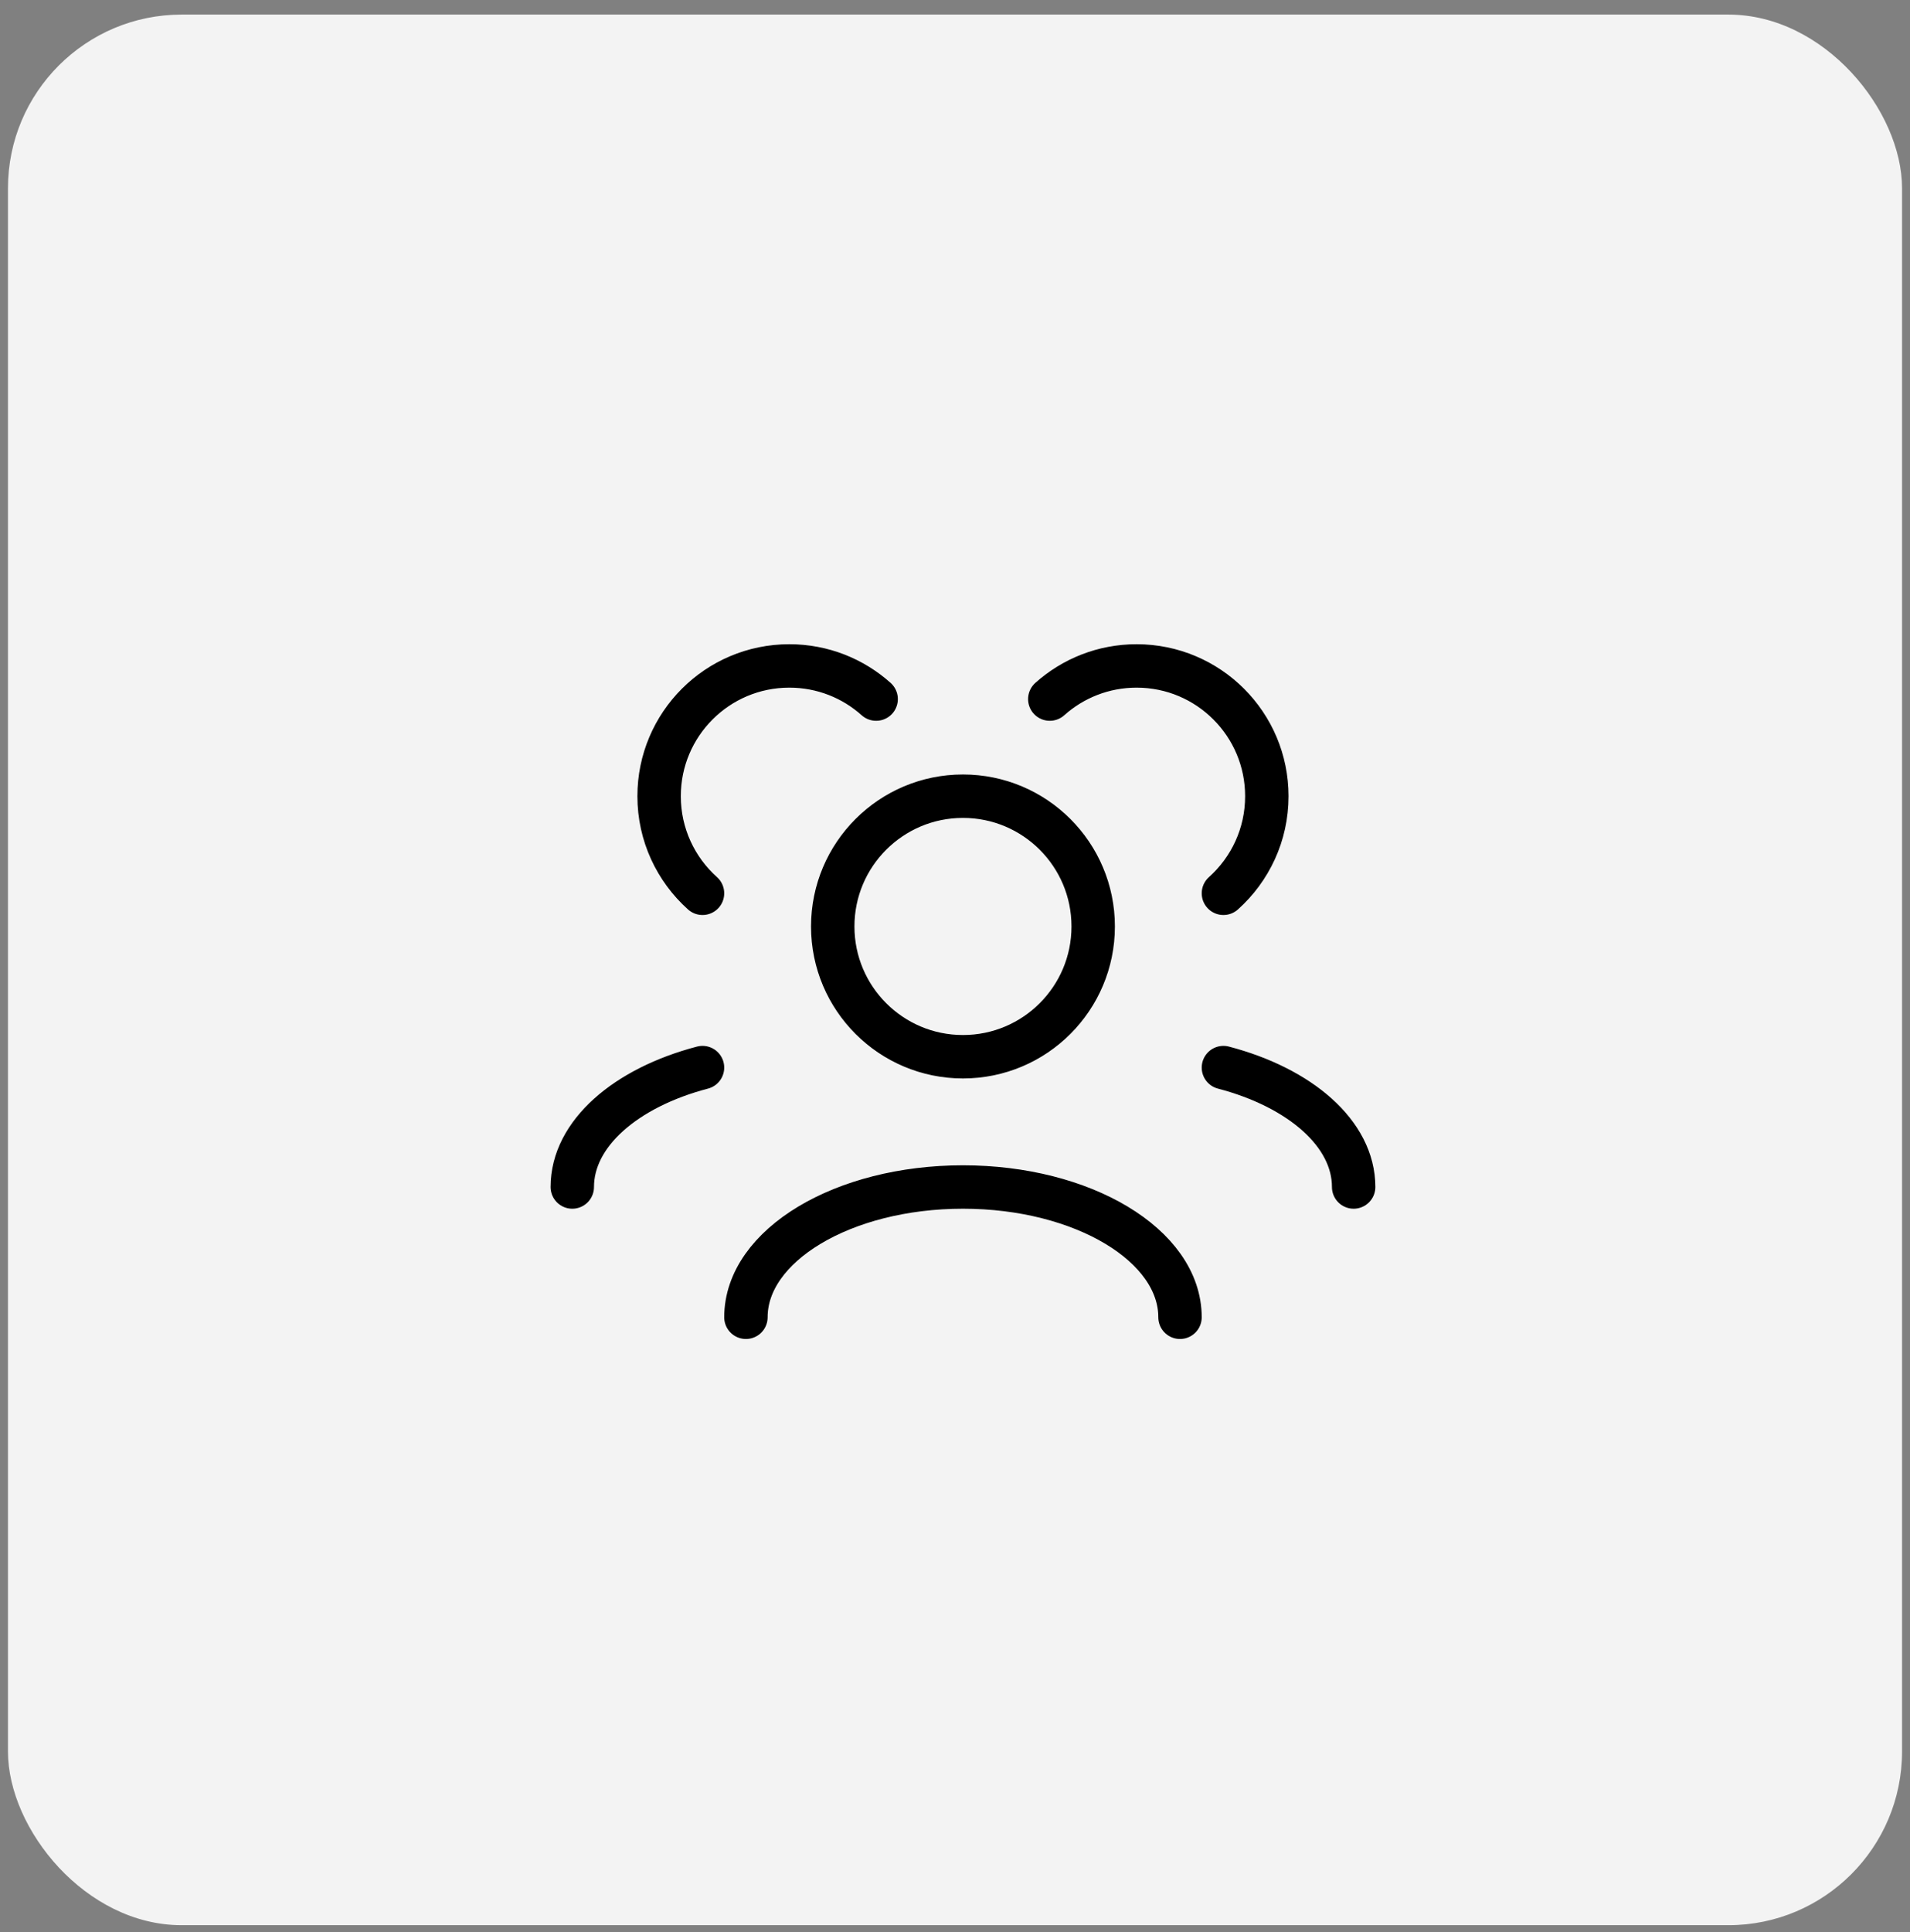 <?xml version="1.0" encoding="UTF-8"?> <svg xmlns="http://www.w3.org/2000/svg" width="88" height="89" viewBox="0 0 88 89" fill="none"><rect x="0" y="0" width="88" height="89" fill="#808080" stroke="none"/><rect x="0.367" y="0.672" width="87.267" height="88" rx="8" fill="#F3F3F3"></rect><path d="M54.367 60.672C54.367 57.358 49.89 54.672 44.367 54.672C38.844 54.672 34.367 57.358 34.367 60.672M62.367 54.672C62.367 52.212 59.899 50.097 56.367 49.172M26.367 54.672C26.367 52.212 28.835 50.097 32.367 49.172M56.367 41.144C57.595 40.045 58.367 38.449 58.367 36.672C58.367 33.358 55.681 30.672 52.367 30.672C50.831 30.672 49.429 31.249 48.367 32.199M32.367 41.144C31.14 40.045 30.367 38.449 30.367 36.672C30.367 33.358 33.053 30.672 36.367 30.672C37.904 30.672 39.306 31.249 40.367 32.199M44.367 48.672C41.053 48.672 38.367 45.985 38.367 42.672C38.367 39.358 41.053 36.672 44.367 36.672C47.681 36.672 50.367 39.358 50.367 42.672C50.367 45.985 47.681 48.672 44.367 48.672Z" stroke="black" stroke-width="2" stroke-linecap="round" stroke-linejoin="round"></path></svg> 